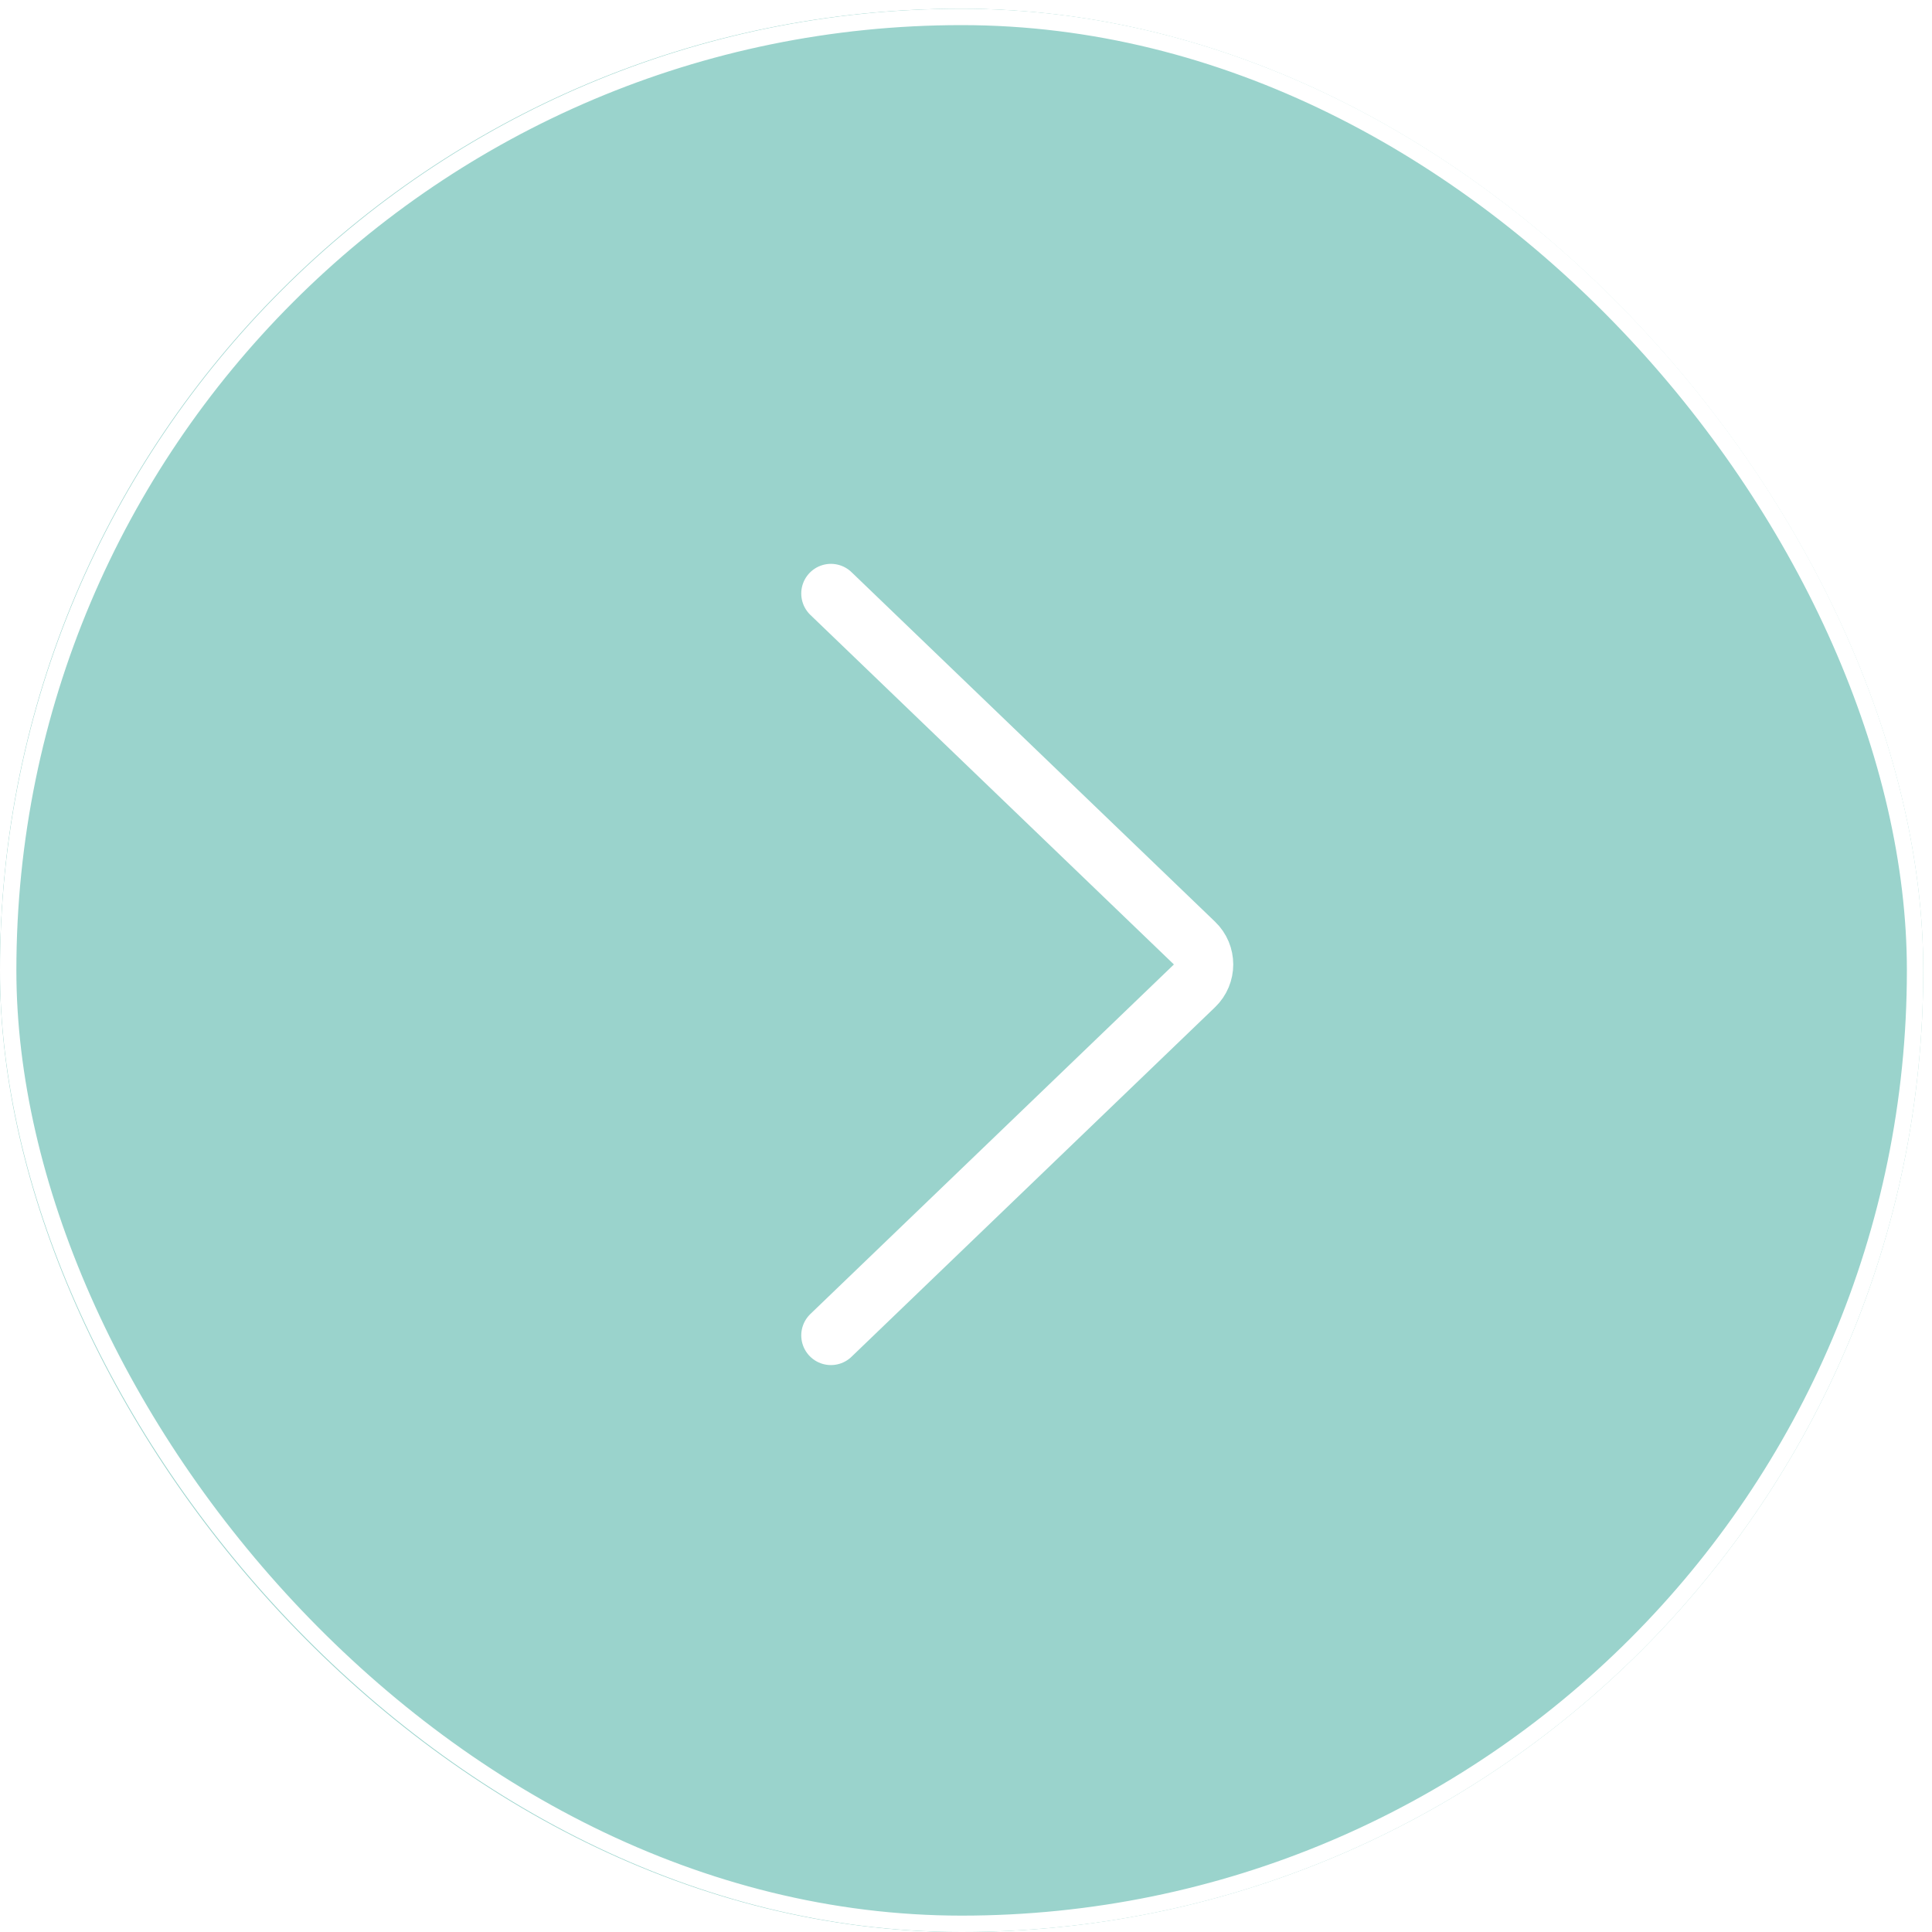 <?xml version="1.0" encoding="UTF-8"?> <svg xmlns="http://www.w3.org/2000/svg" width="59" height="59" viewBox="0 0 59 59" fill="none"> <rect x="0.5" y="0.767" width="57.647" height="57.733" rx="28.823" fill="#9AD3CC" stroke="#9AD3CC"></rect> <g filter="url(#filter0_b_508_504)"> <rect y="0.267" width="58.733" height="58.733" rx="29.367" fill="#9AD3CC"></rect> <rect x="0.25" y="0.517" width="58.233" height="58.233" rx="29.117" stroke="white" stroke-width="0.5"></rect> </g> <path d="M25.375 18.125L36.477 28.8C36.848 29.156 36.848 29.75 36.477 30.106L25.375 40.781" stroke="white" stroke-width="1.812" stroke-linecap="round"></path> <defs> <filter id="filter0_b_508_504" x="-10" y="-9.733" width="78.733" height="78.733" filterUnits="userSpaceOnUse" color-interpolation-filters="sRGB"> <feFlood flood-opacity="0" result="BackgroundImageFix"></feFlood> <feGaussianBlur in="BackgroundImageFix" stdDeviation="5"></feGaussianBlur> <feComposite in2="SourceAlpha" operator="in" result="effect1_backgroundBlur_508_504"></feComposite> <feBlend mode="normal" in="SourceGraphic" in2="effect1_backgroundBlur_508_504" result="shape"></feBlend> </filter> </defs> </svg> 